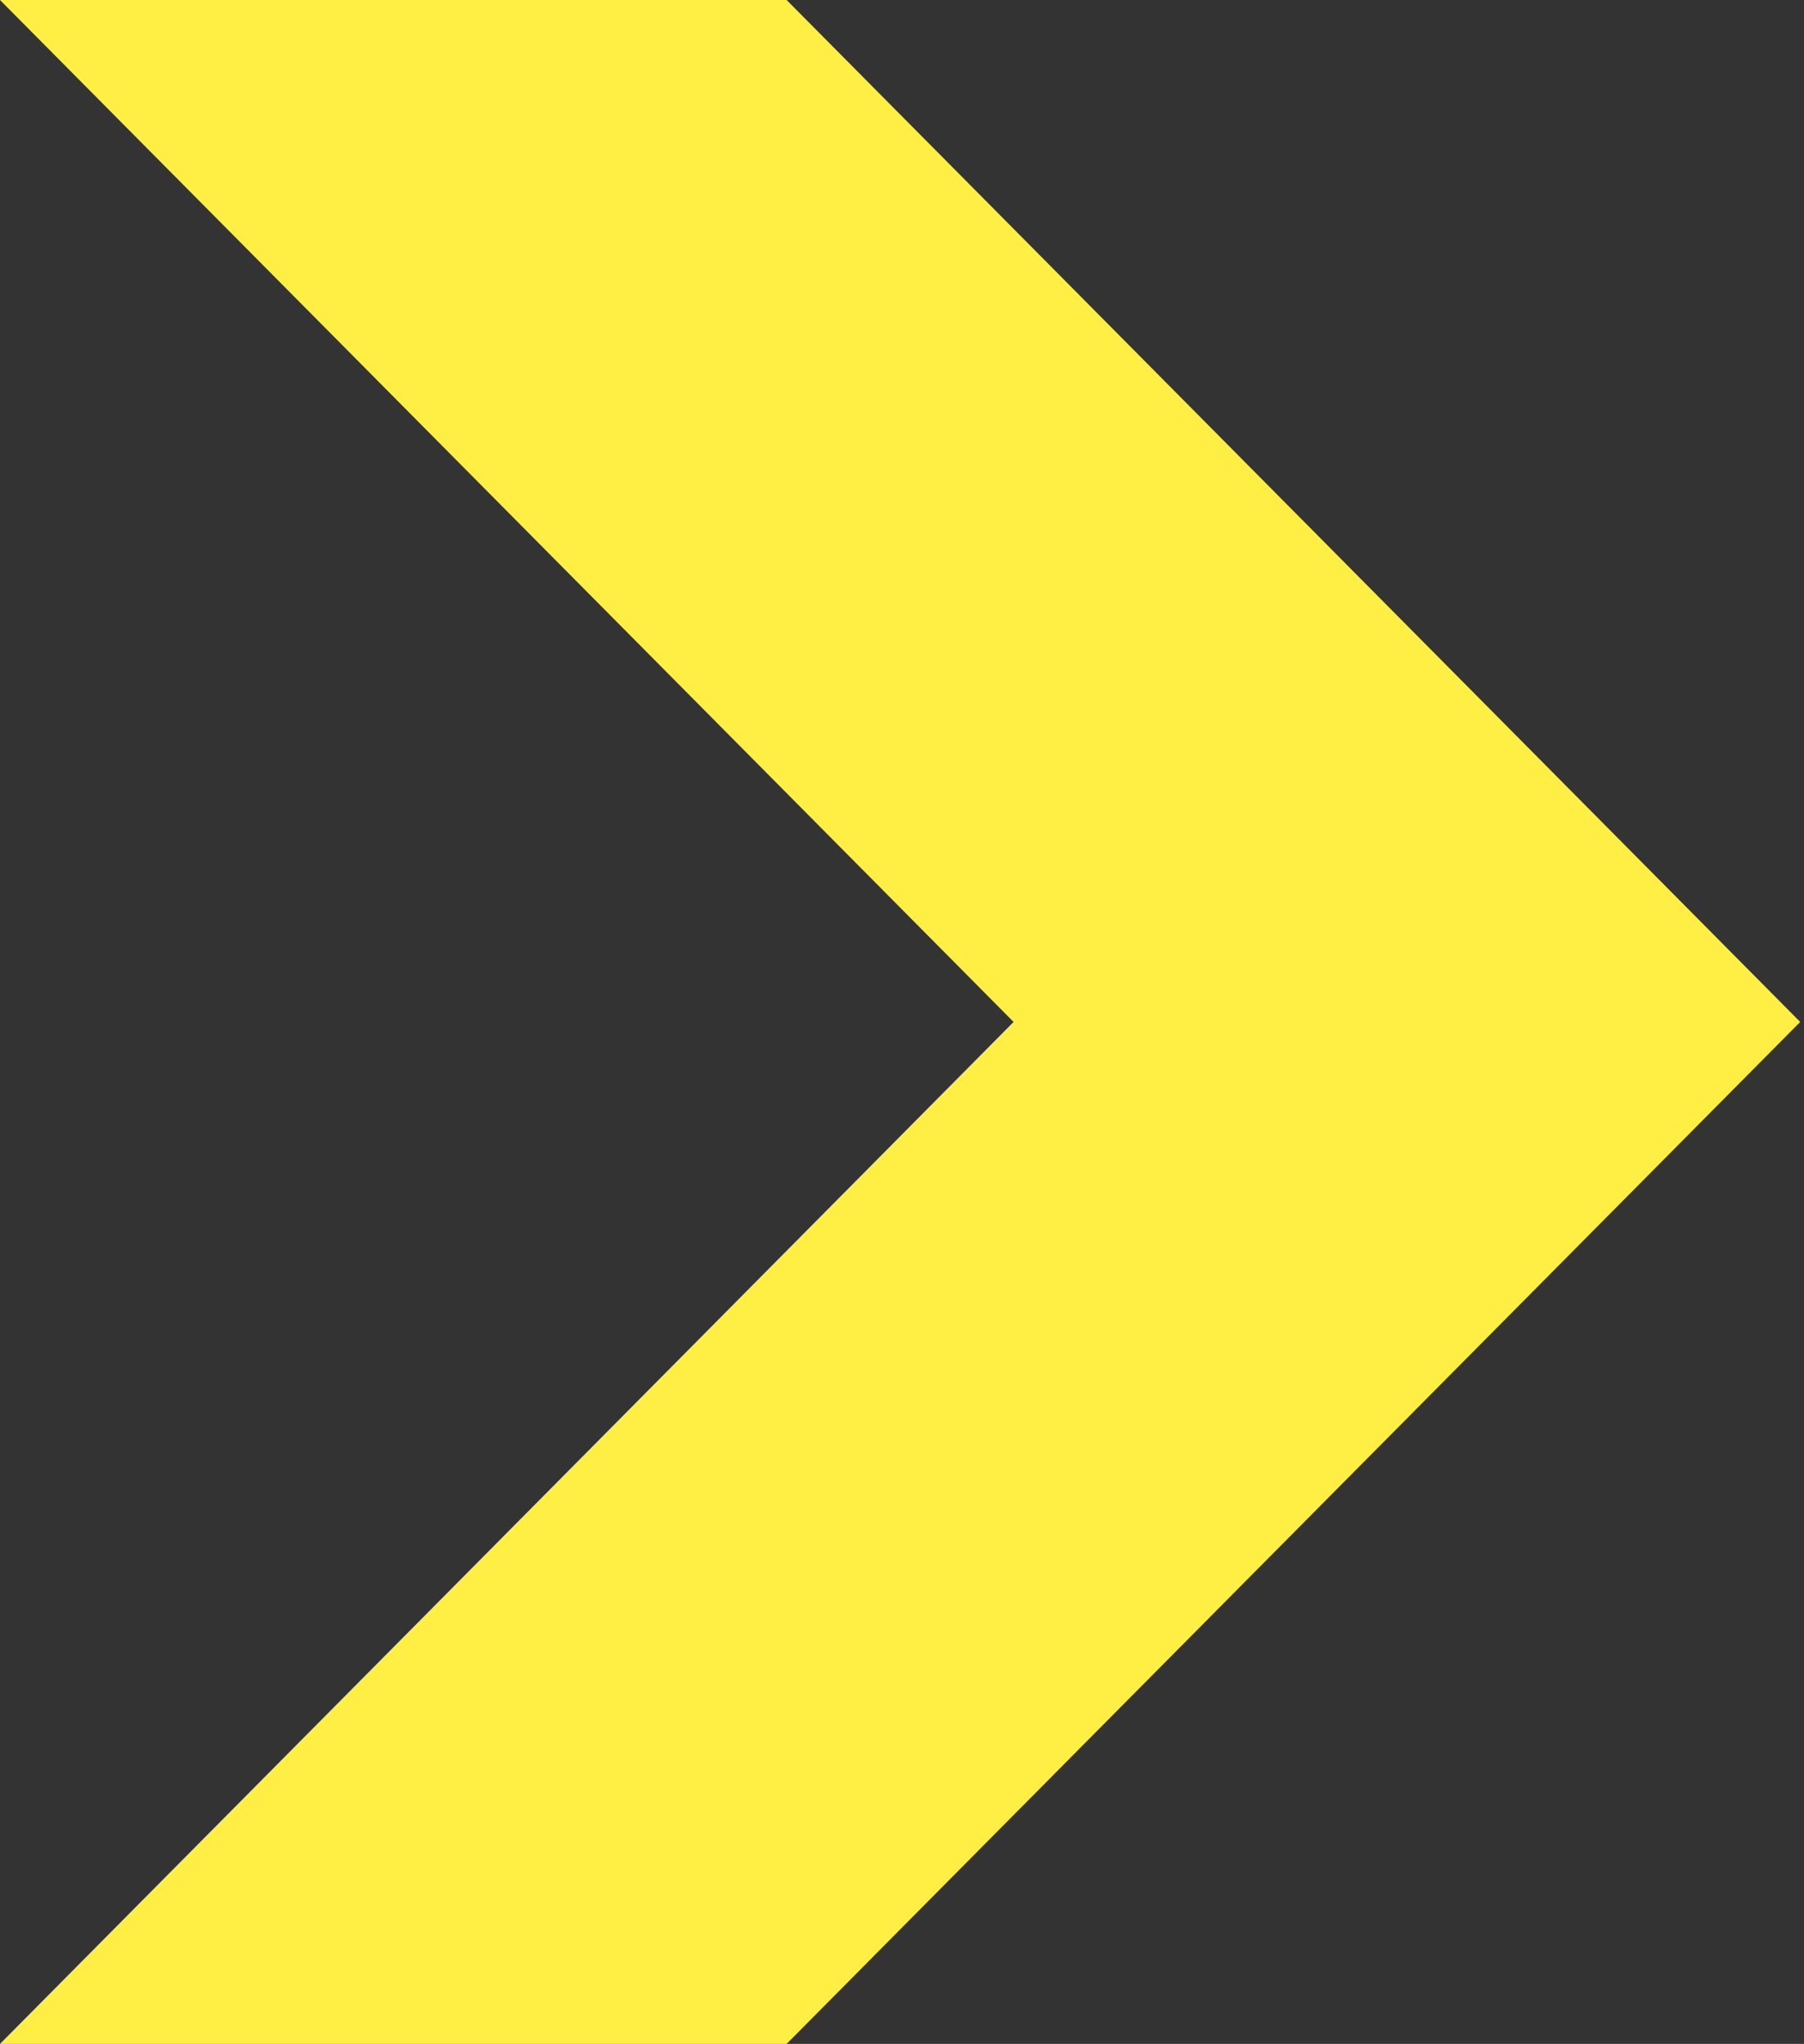 <svg width="113" height="128" fill="none" xmlns="http://www.w3.org/2000/svg"><rect width="100%" height="100%" fill="#333333" stroke="none"/><path d="M49.273 0H0l63.489 64L0 128h49.273l63.489-64L49.273 0z" fill="#FFEF44"/></svg>